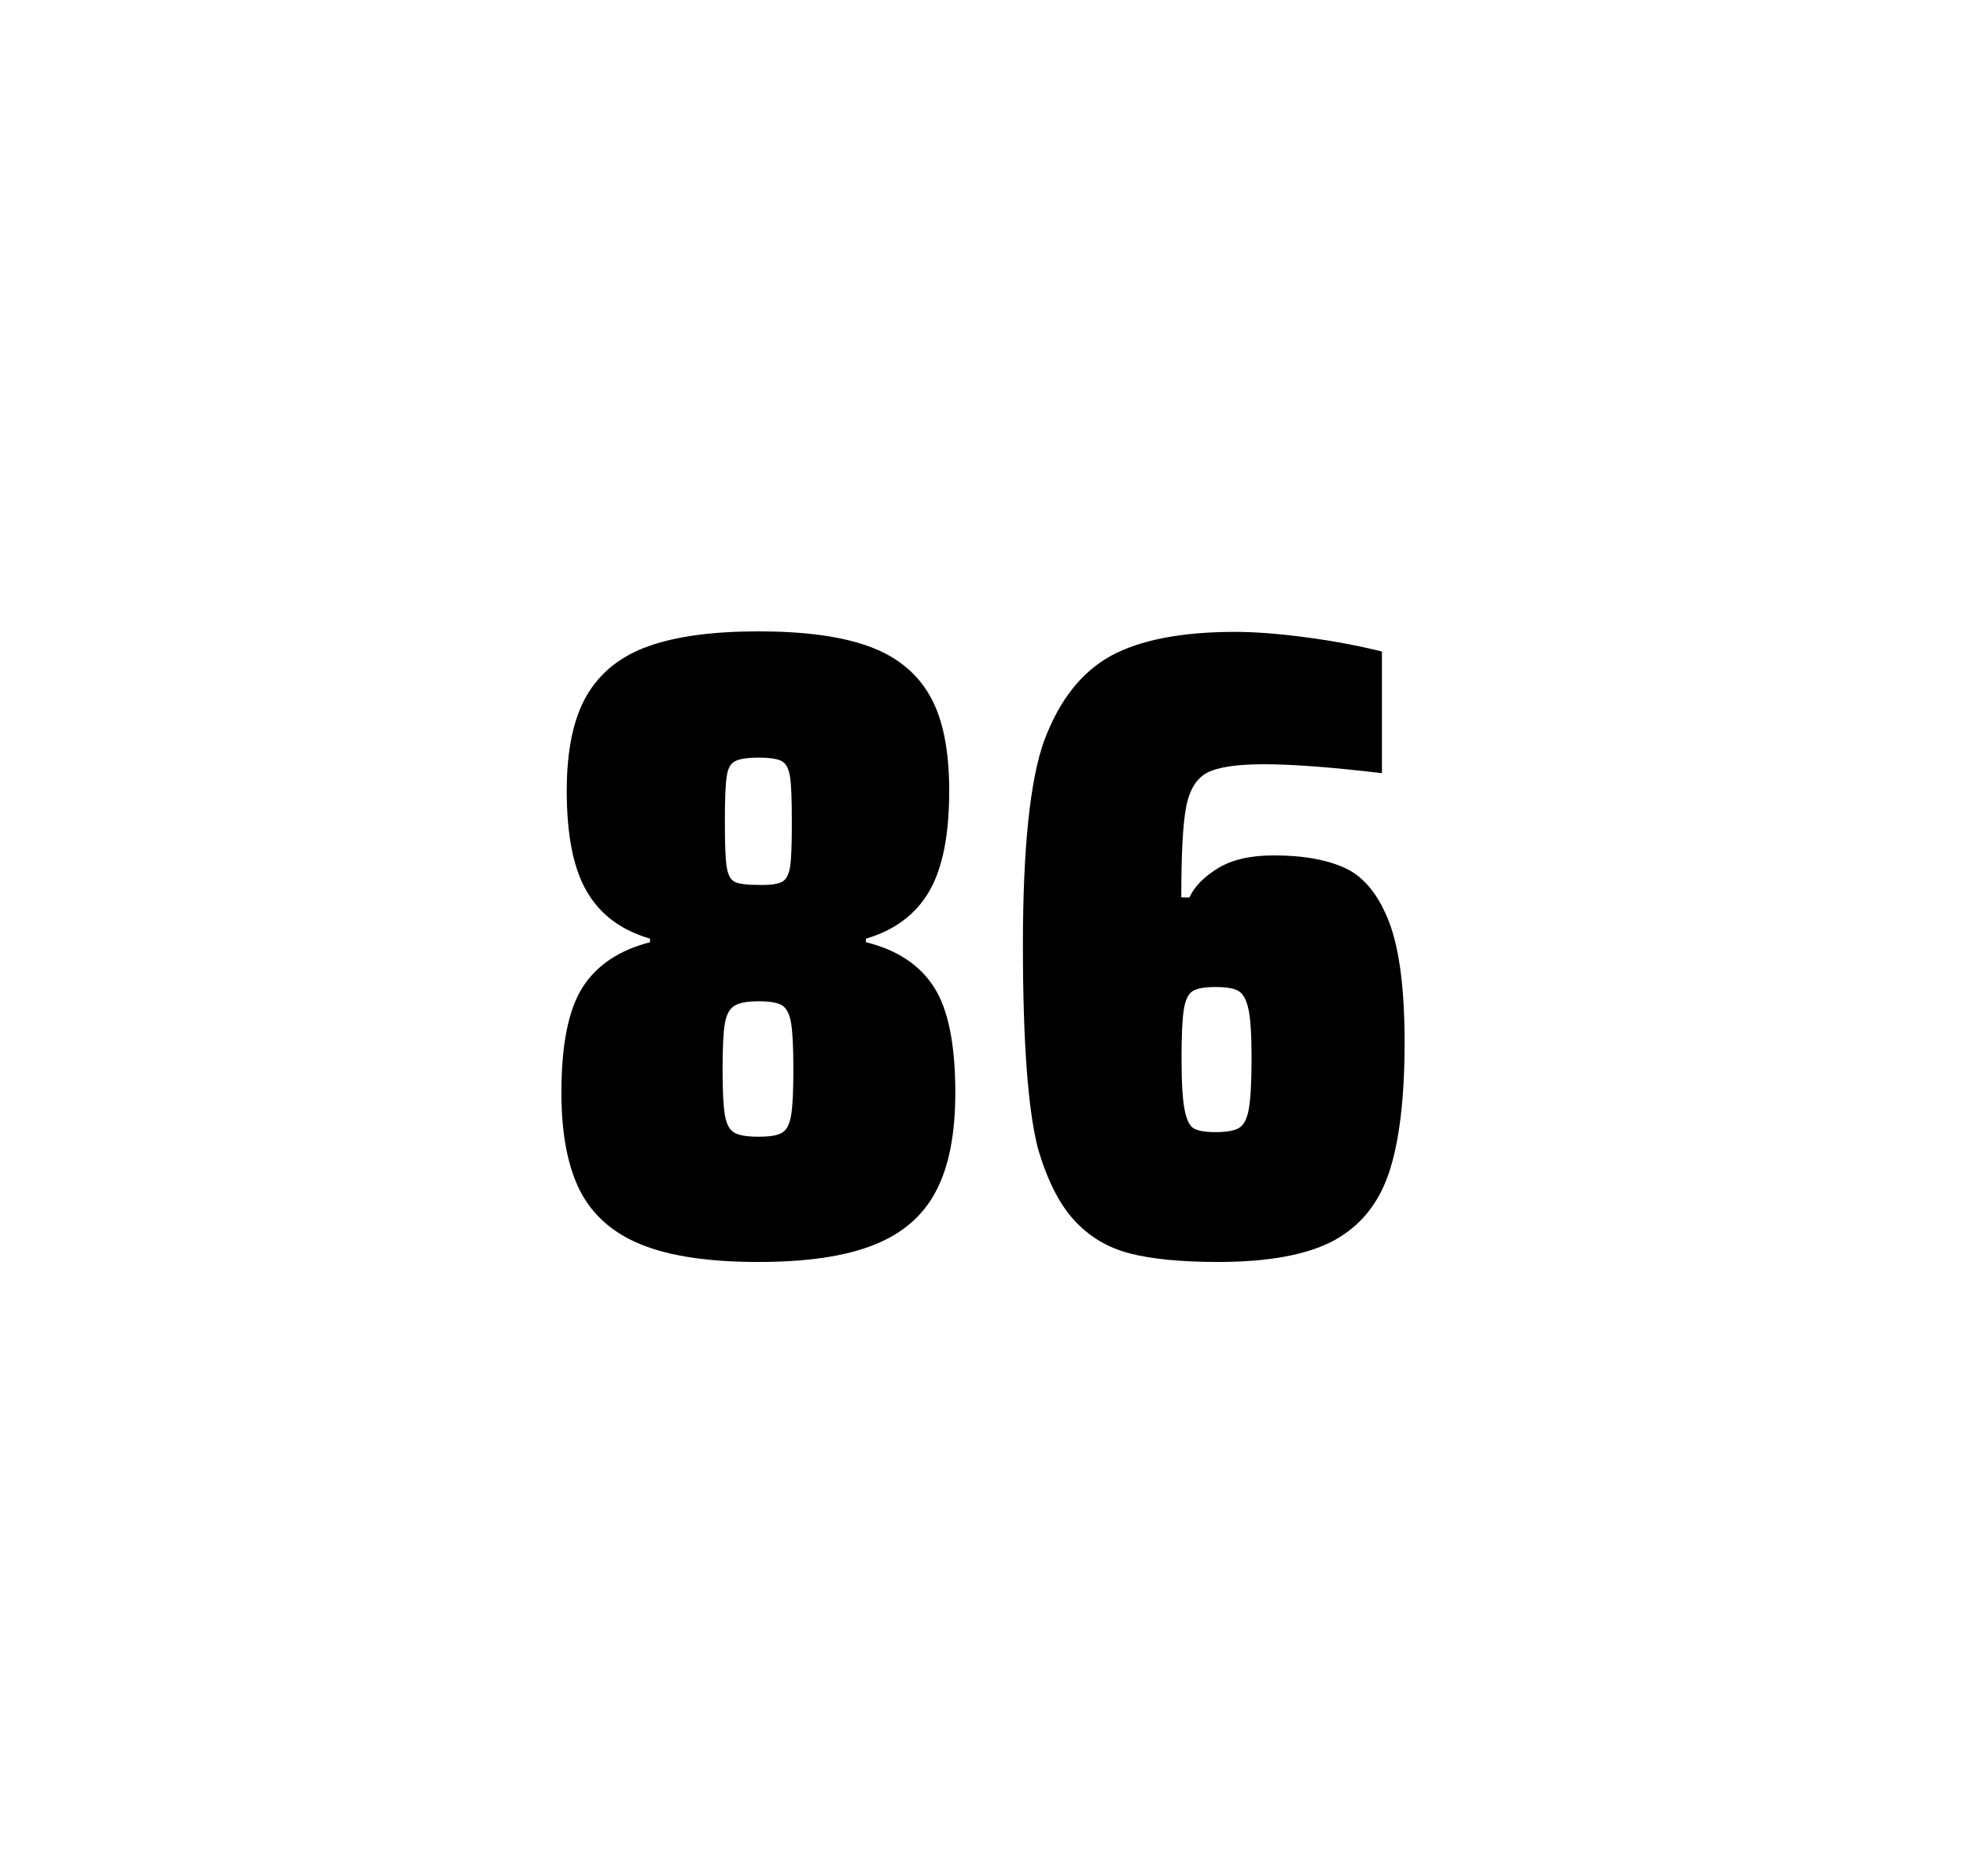 <?xml version="1.0" encoding="utf-8"?>
<svg version="1.1" id="wrapper" x="0px" y="0px" viewBox="0 0 772.1 737" style="enable-background:new 0 0 772.1 737;" xmlns="http://www.w3.org/2000/svg">
  <style type="text/css">
	.st0{fill:none;}
</style>
  <path id="frame" class="st0" d="M 1.5 0 L 770.5 0 C 771.3 0 772 0.7 772 1.5 L 772 735.4 C 772 736.2 771.3 736.9 770.5 736.9 L 1.5 736.9 C 0.7 736.9 0 736.2 0 735.4 L 0 1.5 C 0 0.7 0.7 0 1.5 0 Z"/>
  <g id="numbers"><path id="eight" d="M 252.176 489 C 240.876 484.5 232.876 477.5 227.876 467.9 C 222.976 458.3 220.476 445.4 220.476 429.2 C 220.476 410.2 223.276 396.4 228.876 387.7 C 234.476 379 243.276 373.2 255.276 370.1 L 255.276 368.7 C 243.976 365.4 235.776 359.3 230.476 350.2 C 225.176 341.2 222.576 328 222.576 310.6 C 222.576 294.7 225.176 282.2 230.476 273.1 C 235.776 264.1 243.876 257.6 254.776 253.8 C 265.676 249.9 280.076 248 297.876 248 C 315.676 248 330.076 249.9 340.976 253.8 C 351.876 257.7 359.876 264.1 365.076 273.1 C 370.276 282.1 372.776 294.6 372.776 310.6 C 372.776 328 370.176 341.1 364.876 350.2 C 359.576 359.2 351.376 365.4 340.076 368.7 L 340.076 370.1 C 352.276 373.1 361.176 379 366.776 387.7 C 372.376 396.4 375.176 410.2 375.176 429.2 C 375.176 445.4 372.676 458.3 367.576 467.9 C 362.576 477.5 354.376 484.6 343.176 489 C 331.876 493.5 316.776 495.7 297.776 495.7 C 278.676 495.7 263.476 493.5 252.176 489 Z M 307.176 444.9 C 308.976 443.8 310.076 441.6 310.676 438.2 C 311.276 434.8 311.576 428.8 311.576 420.1 C 311.576 411.4 311.276 405.3 310.676 401.8 C 310.076 398.3 308.876 396 307.176 394.9 C 305.376 393.8 302.276 393.3 297.876 393.3 C 293.376 393.3 290.276 393.9 288.376 395.1 C 286.476 396.3 285.276 398.6 284.676 402 C 284.076 405.4 283.776 411.4 283.776 420.1 C 283.776 428.5 284.076 434.5 284.676 438 C 285.276 441.5 286.476 443.8 288.376 444.9 C 290.276 446 293.376 446.5 297.876 446.5 C 302.376 446.5 305.476 446 307.176 444.9 Z M 307.076 346.4 C 308.676 345.6 309.776 343.6 310.276 340.6 C 310.776 337.6 310.976 331.7 310.976 323 C 310.976 314.3 310.776 308.4 310.276 305.2 C 309.776 302 308.776 300 307.076 299 C 305.476 298.1 302.376 297.6 297.976 297.6 C 293.476 297.6 290.376 298.1 288.676 299 C 286.876 299.9 285.776 302 285.376 305.2 C 284.876 308.4 284.676 314.3 284.676 323 C 284.676 331.4 284.876 337.2 285.376 340.4 C 285.876 343.6 286.876 345.6 288.576 346.4 C 290.176 347.2 293.376 347.6 298.076 347.6 C 302.376 347.7 305.376 347.3 307.076 346.4 Z"/><path id="six" d="M 443.924 492.4 C 435.224 490.2 428.024 485.9 422.124 479.6 C 416.224 473.3 411.424 463.9 407.724 451.5 C 403.724 436.3 401.724 409.5 401.724 371.3 C 401.724 333.1 404.524 306.2 410.124 290.8 C 416.024 275.1 424.624 264.1 436.124 257.7 C 447.624 251.4 463.924 248.2 485.024 248.2 C 492.724 248.2 501.924 248.9 512.624 250.3 C 523.324 251.7 533.324 253.6 542.724 255.9 L 542.724 303.7 C 523.224 301.4 507.824 300.2 496.324 300.2 C 485.724 300.2 478.424 301.3 474.124 303.5 C 469.924 305.7 467.124 310.2 465.824 317 C 464.524 323.8 463.924 335.6 463.924 352.5 L 467.124 352.5 C 469.024 348.3 472.724 344.5 478.224 341.1 C 483.724 337.7 491.024 336 500.224 336 C 512.224 336 521.724 337.8 528.924 341.3 C 536.024 344.8 541.624 351.9 545.624 362.4 C 549.624 373 551.624 388.7 551.624 409.5 C 551.624 431.5 549.524 448.7 545.424 460.8 C 541.324 473 534.024 481.8 523.624 487.4 C 513.224 492.9 498.124 495.7 478.424 495.7 C 464.124 495.7 452.624 494.6 443.924 492.4 Z M 486.524 443.1 C 488.424 442 489.724 439.6 490.424 435.7 C 491.124 431.8 491.524 425.2 491.524 415.8 C 491.524 406.7 491.124 400.2 490.324 396.5 C 489.524 392.8 488.224 390.3 486.424 389.3 C 484.624 388.2 481.724 387.7 477.424 387.7 C 473.124 387.7 470.224 388.2 468.424 389.3 C 466.624 390.4 465.524 392.8 464.924 396.5 C 464.324 400.3 464.024 406.6 464.024 415.5 C 464.024 425.1 464.424 431.9 465.224 435.9 C 466.024 439.9 467.224 442.4 468.924 443.3 C 470.524 444.2 473.424 444.7 477.324 444.7 C 481.524 444.7 484.624 444.2 486.524 443.1 Z"/></g>
</svg>
